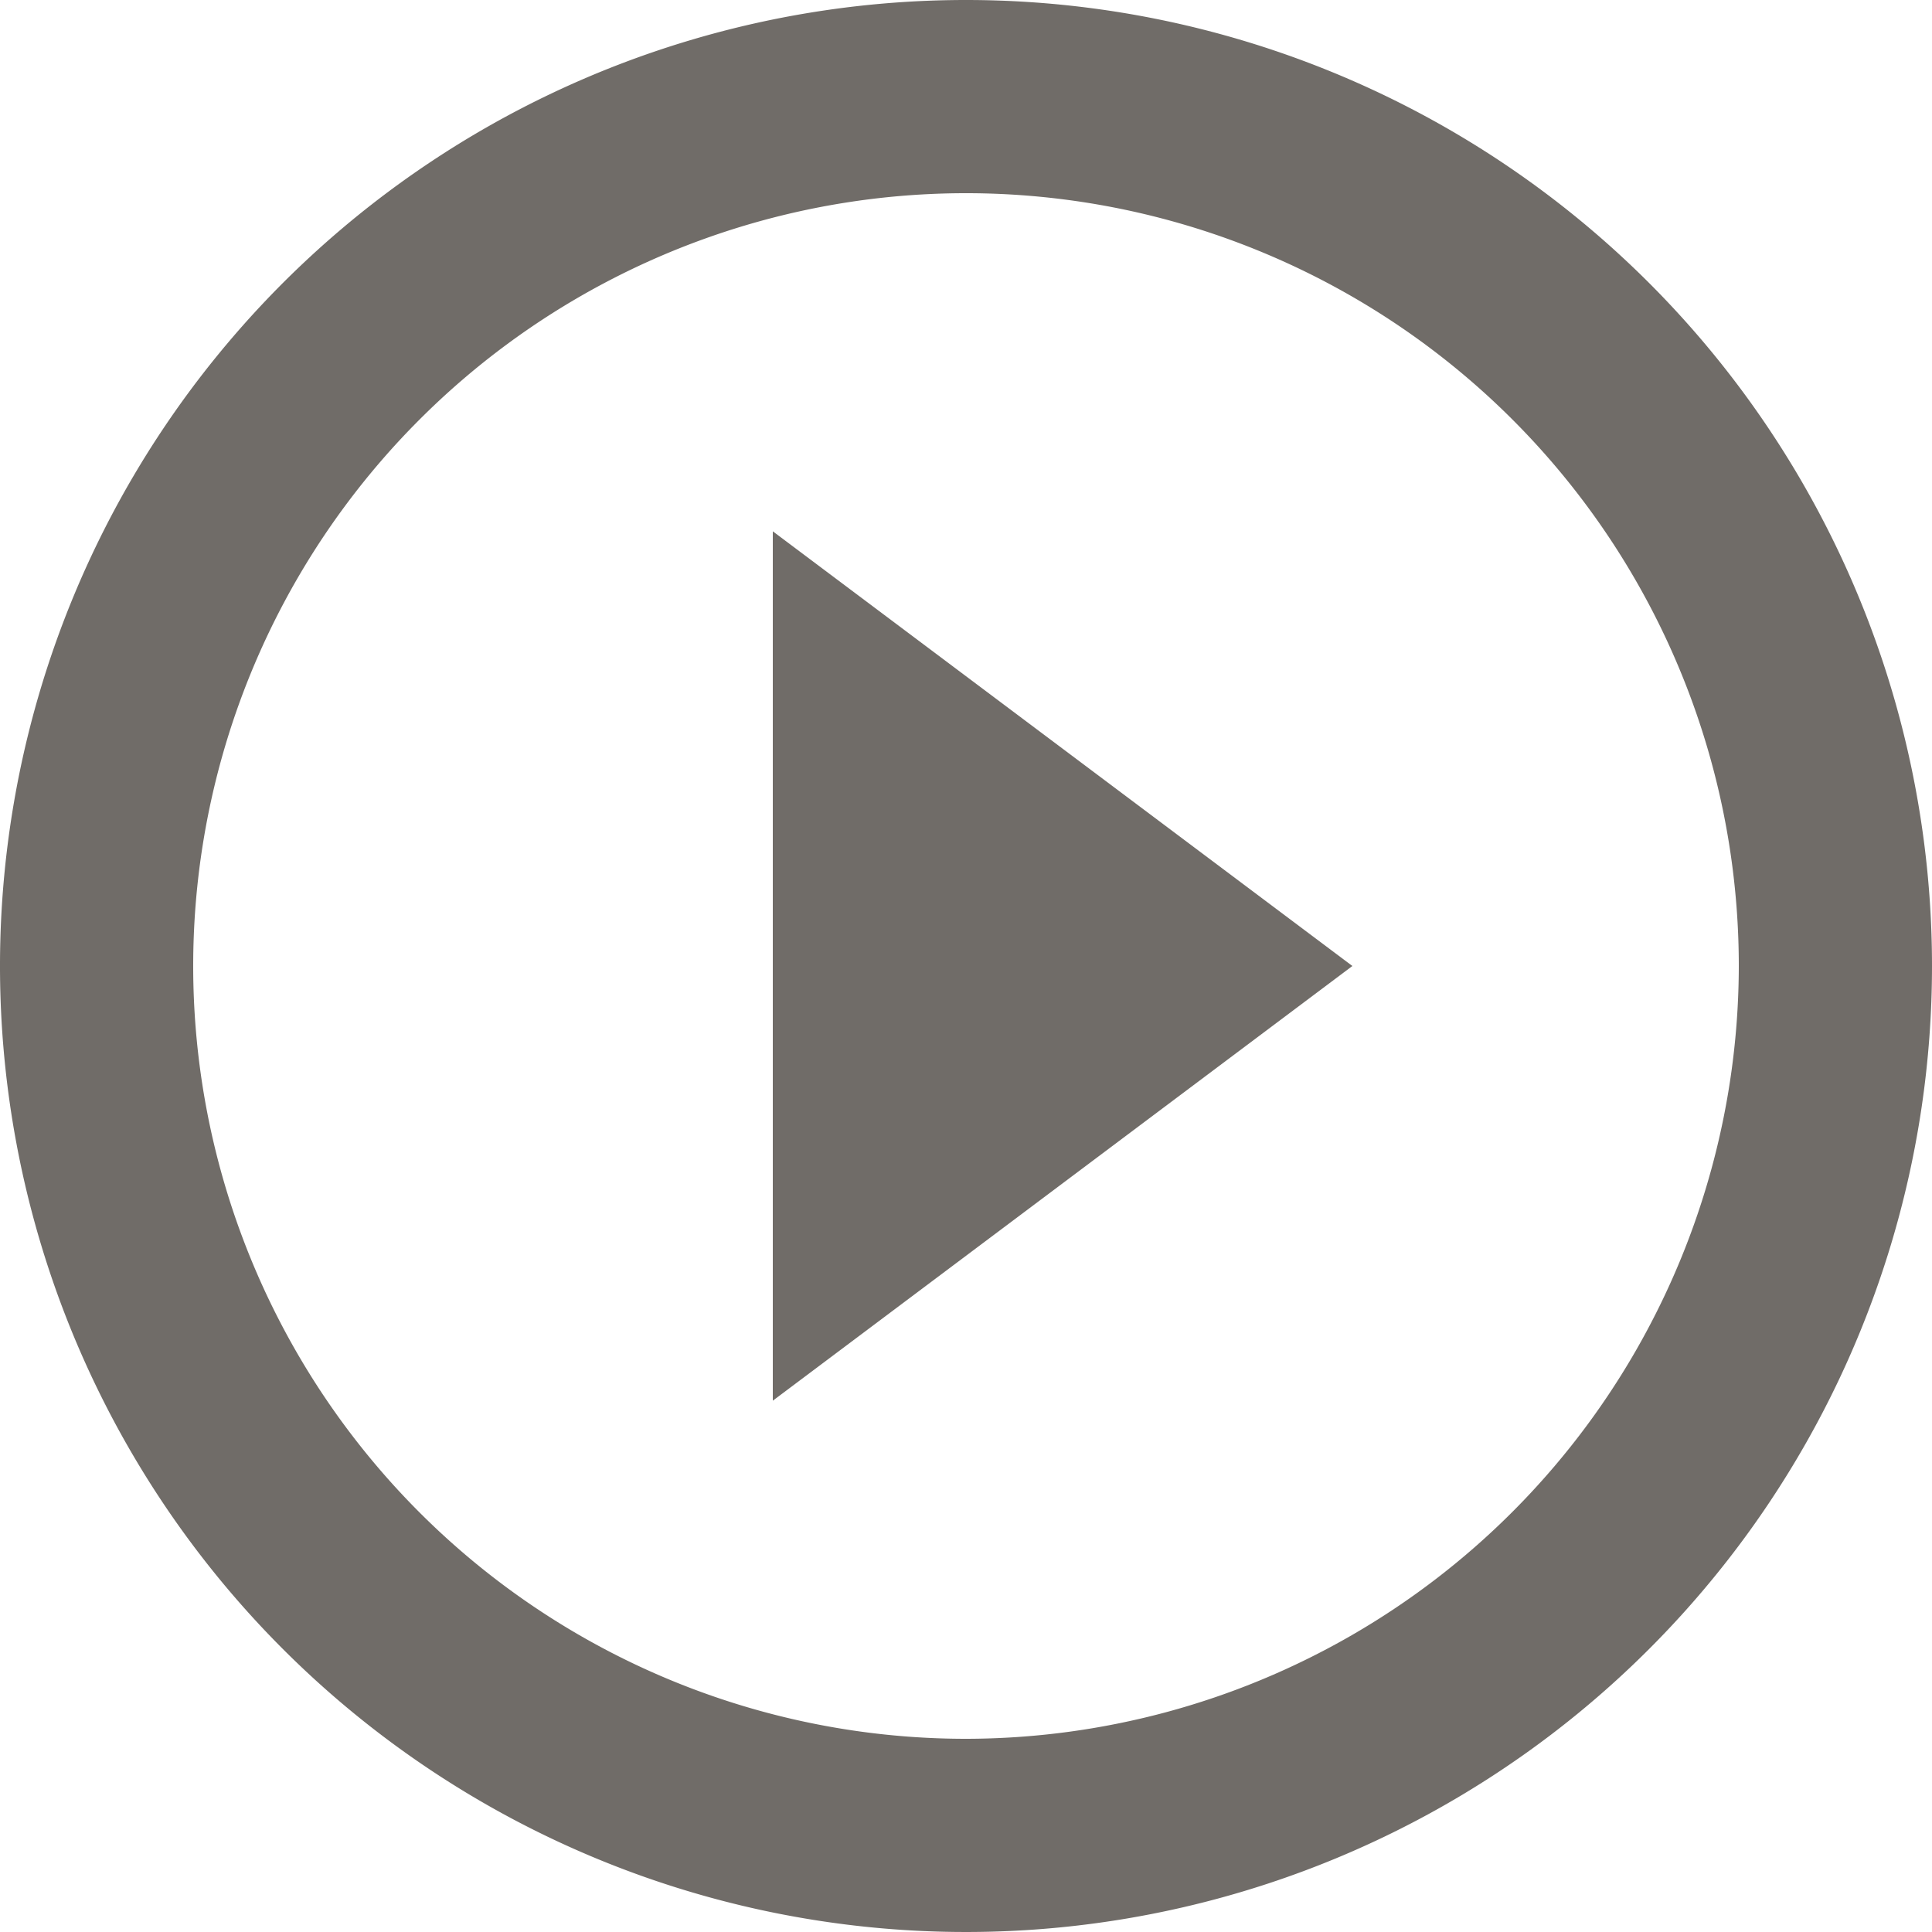 <svg xmlns="http://www.w3.org/2000/svg" width="24" height="24" viewBox="0 0 24 24">
  <path id="Icon_material-play-circle-outline" data-name="Icon material-play-circle-outline" d="M12.6,20.4,19.8,15,12.6,9.6ZM15,3A12,12,0,1,0,27,15,12,12,0,0,0,15,3Zm0,21.6A9.6,9.6,0,1,1,24.6,15,9.613,9.613,0,0,1,15,24.6Z" transform="translate(-3 -3)" fill="#706c68"/>
</svg>
